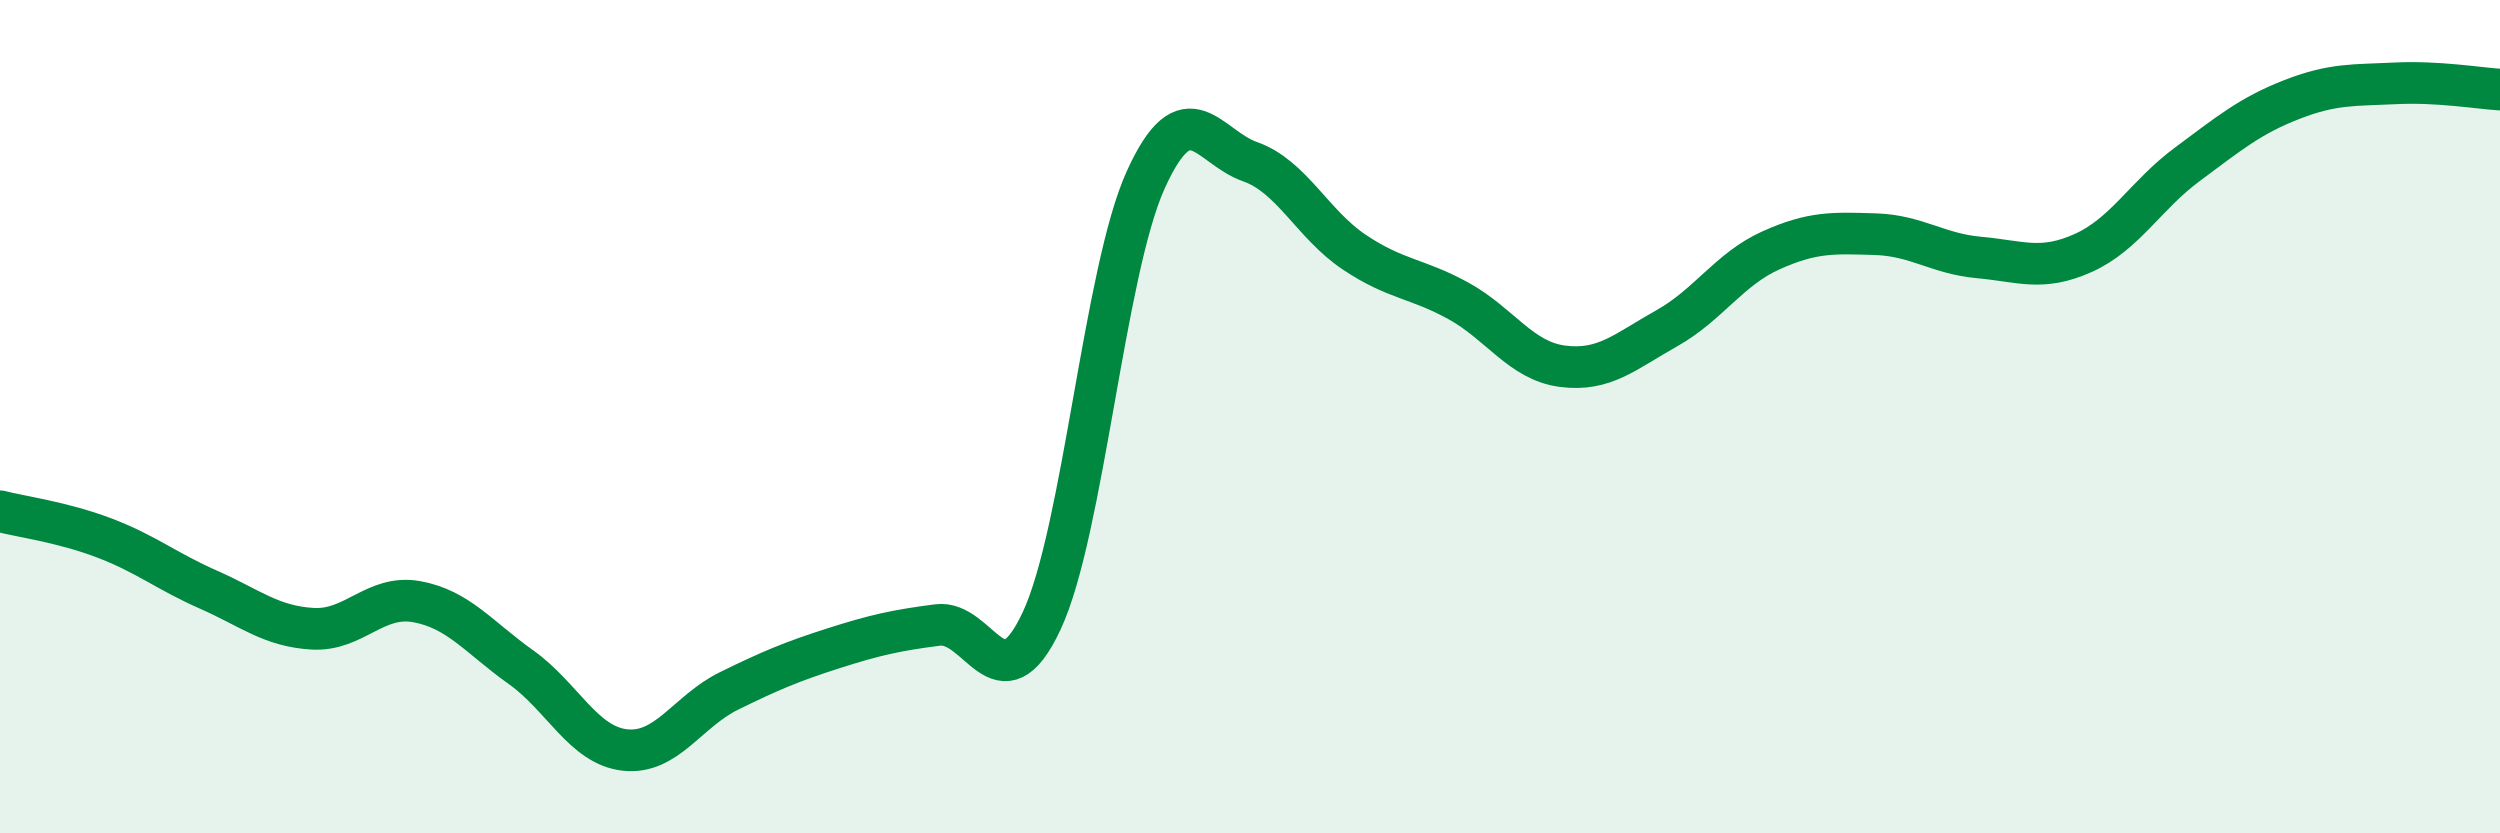 
    <svg width="60" height="20" viewBox="0 0 60 20" xmlns="http://www.w3.org/2000/svg">
      <path
        d="M 0,12.27 C 0.5,12.4 1.5,12.53 2.5,12.91 C 3.5,13.29 4,13.71 5,14.15 C 6,14.59 6.5,15.03 7.5,15.09 C 8.5,15.15 9,14.26 10,14.44 C 11,14.62 11.5,15.3 12.5,16.01 C 13.5,16.72 14,17.89 15,18 C 16,18.11 16.5,17.07 17.5,16.58 C 18.5,16.09 19,15.88 20,15.56 C 21,15.24 21.5,15.13 22.5,15 C 23.5,14.87 24,17.04 25,14.9 C 26,12.76 26.5,6.51 27.5,4.31 C 28.5,2.11 29,3.53 30,3.88 C 31,4.23 31.5,5.38 32.5,6.05 C 33.5,6.72 34,6.67 35,7.22 C 36,7.77 36.5,8.66 37.5,8.79 C 38.5,8.92 39,8.44 40,7.88 C 41,7.32 41.5,6.46 42.5,6.01 C 43.5,5.56 44,5.59 45,5.62 C 46,5.65 46.5,6.09 47.5,6.18 C 48.5,6.27 49,6.52 50,6.07 C 51,5.62 51.5,4.68 52.5,3.94 C 53.5,3.2 54,2.78 55,2.39 C 56,2 56.5,2.05 57.5,2 C 58.5,1.95 59.5,2.12 60,2.15L60 20L0 20Z"
        fill="#008740"
        opacity="0.1"
        stroke-linecap="round"
        stroke-linejoin="round"
      />
      <path
        d="M 0,12.27 C 0.5,12.4 1.5,12.53 2.5,12.91 C 3.5,13.29 4,13.71 5,14.15 C 6,14.59 6.5,15.03 7.5,15.09 C 8.5,15.15 9,14.26 10,14.44 C 11,14.62 11.5,15.3 12.5,16.01 C 13.5,16.72 14,17.89 15,18 C 16,18.11 16.5,17.07 17.5,16.58 C 18.5,16.09 19,15.88 20,15.56 C 21,15.24 21.5,15.13 22.5,15 C 23.5,14.87 24,17.04 25,14.9 C 26,12.76 26.5,6.51 27.5,4.31 C 28.5,2.11 29,3.53 30,3.88 C 31,4.23 31.5,5.38 32.5,6.05 C 33.5,6.72 34,6.67 35,7.22 C 36,7.77 36.5,8.66 37.5,8.79 C 38.5,8.92 39,8.44 40,7.88 C 41,7.32 41.5,6.46 42.5,6.01 C 43.5,5.56 44,5.59 45,5.62 C 46,5.65 46.5,6.09 47.5,6.18 C 48.5,6.27 49,6.52 50,6.07 C 51,5.62 51.5,4.68 52.5,3.94 C 53.5,3.2 54,2.78 55,2.39 C 56,2 56.5,2.05 57.5,2 C 58.5,1.95 59.5,2.12 60,2.15"
        stroke="#008740"
        stroke-width="1"
        fill="none"
        stroke-linecap="round"
        stroke-linejoin="round"
      />
    </svg>
  